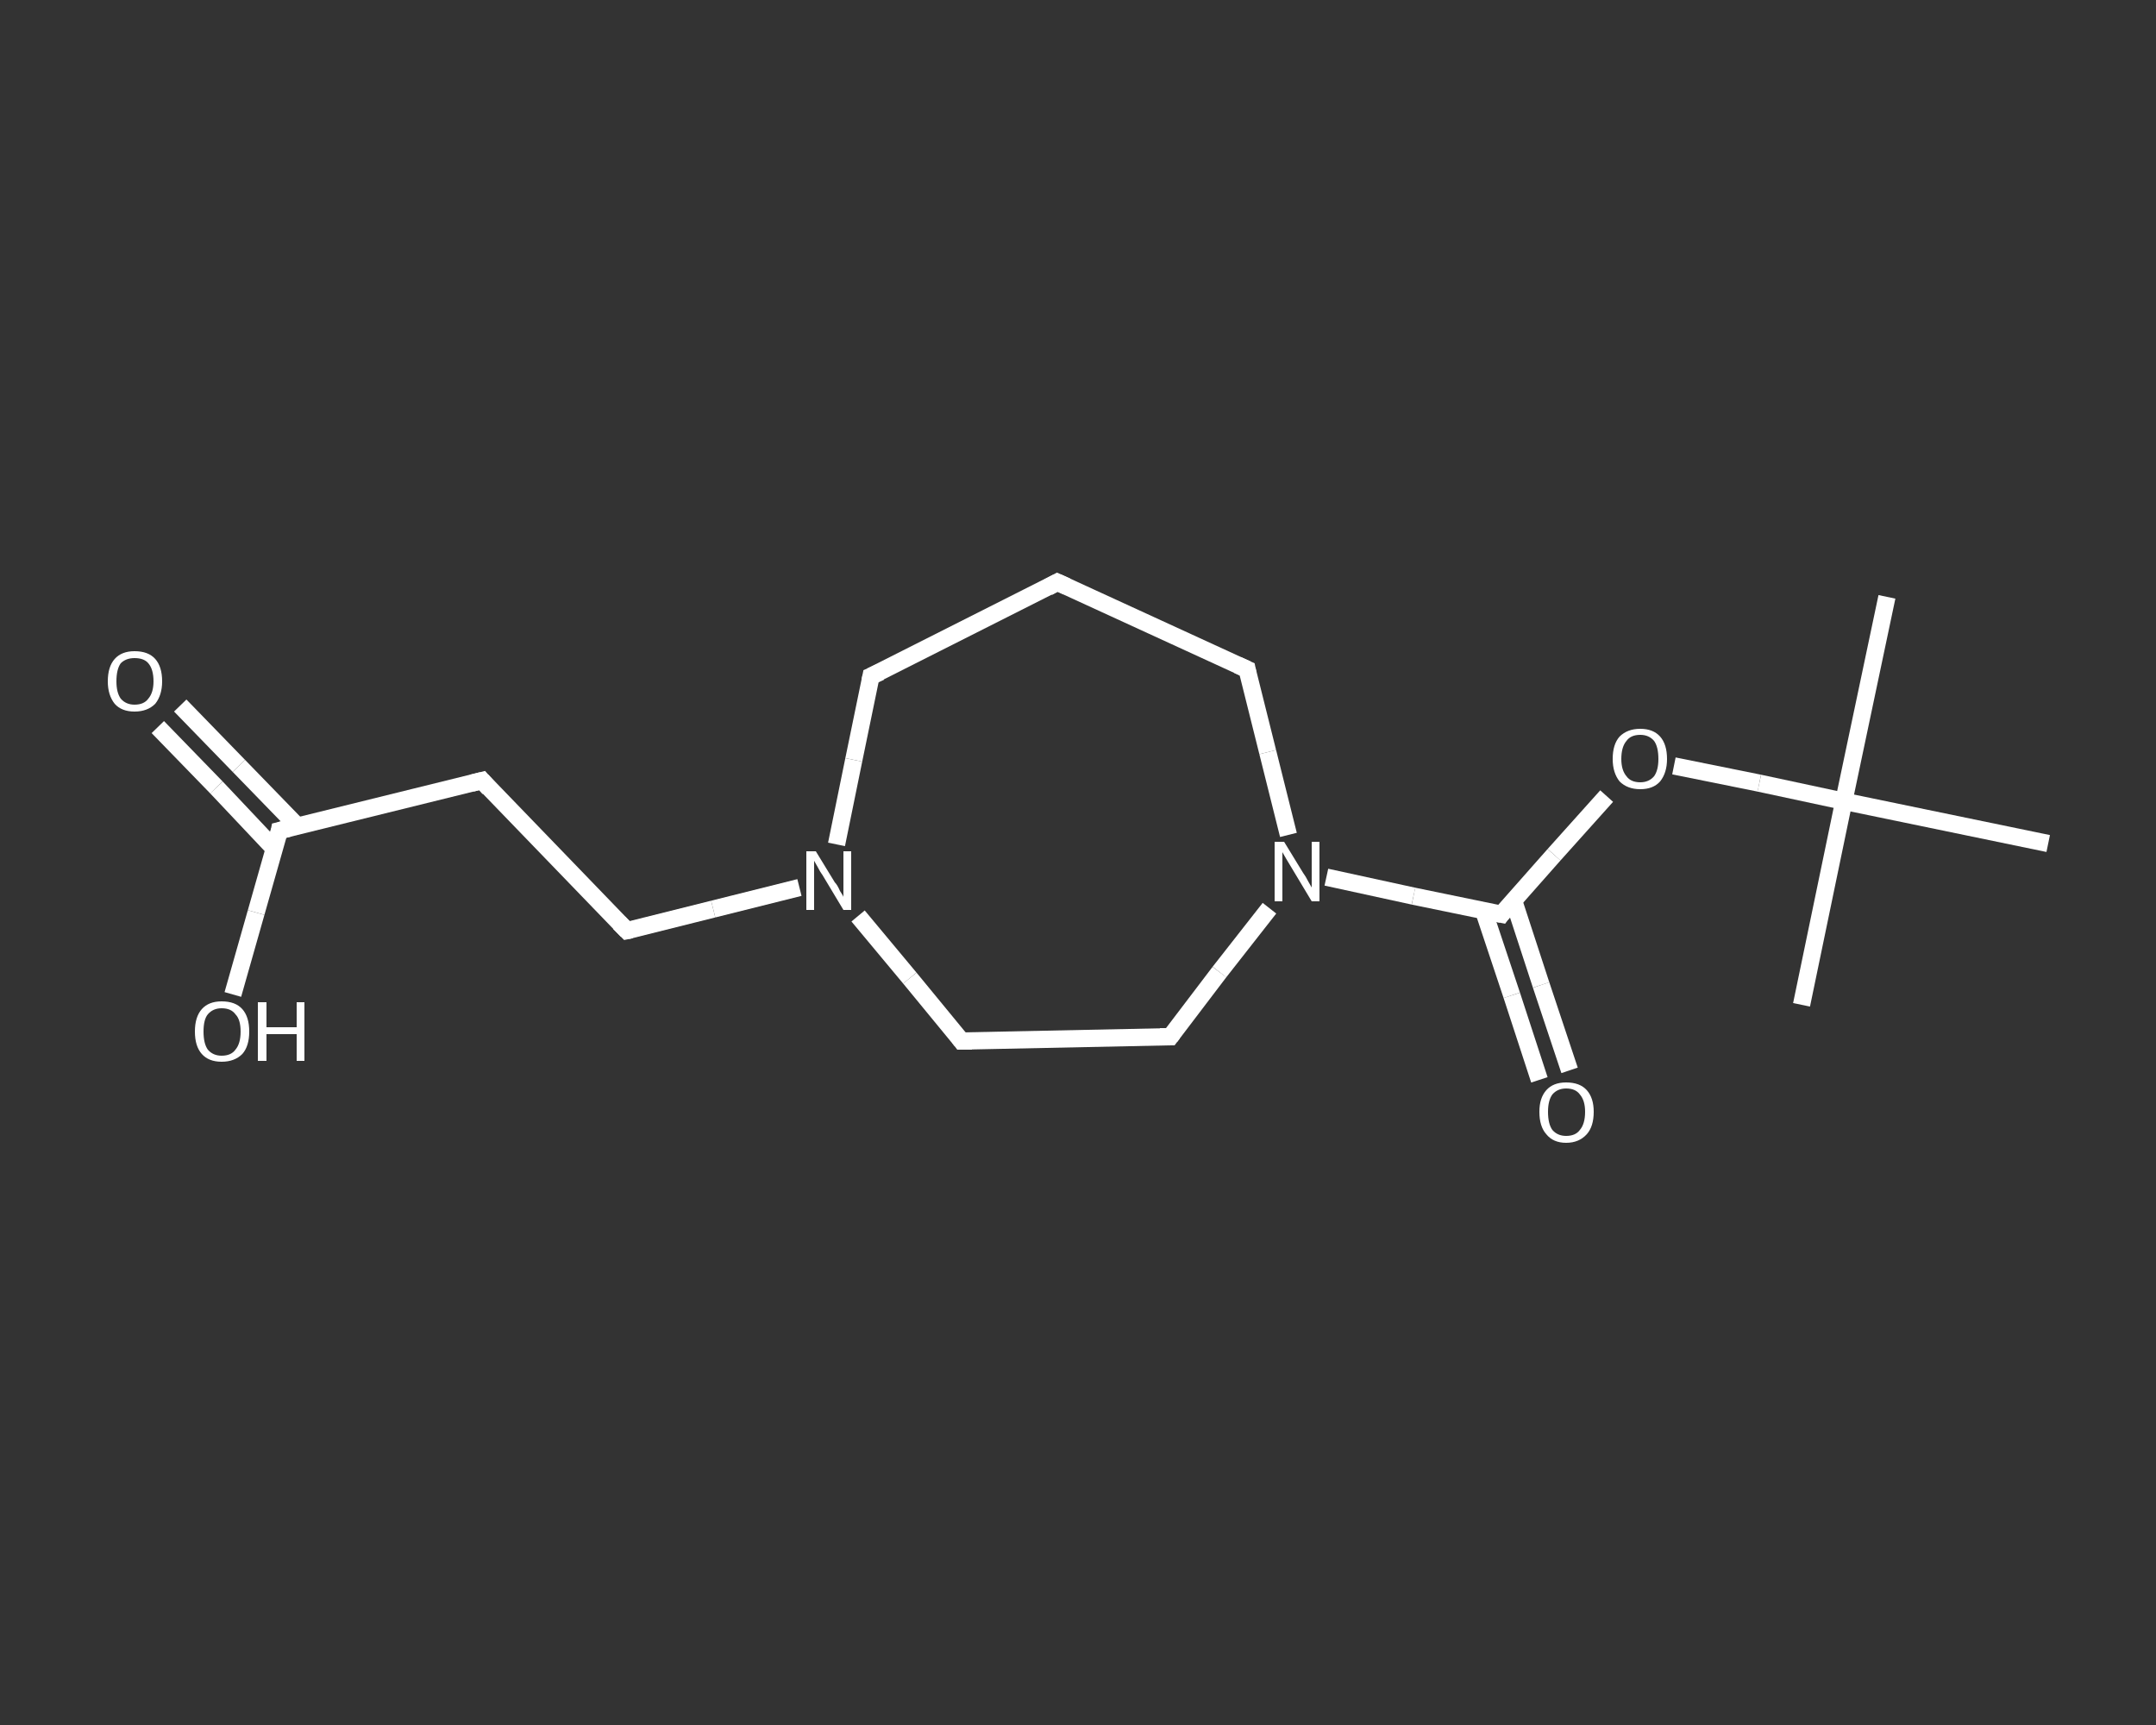 <?xml version='1.0' encoding='iso-8859-1'?>
<svg version='1.1' baseProfile='full'
              xmlns='http://www.w3.org/2000/svg'
                      xmlns:rdkit='http://www.rdkit.org/xml'
                      xmlns:xlink='http://www.w3.org/1999/xlink'
                  xml:space='preserve'
width='250px' height='200px' viewBox='0 0 250 200'>
<rect x="0" y="0" width="250" height="200" fill="#333333" stroke="none"/>
<!-- END OF HEADER -->
<rect style='opacity:1.0;fill:transparent;stroke:none' width='250.0' height='200.0' x='0.0' y='0.0'> </rect>
<path class='bond-0 atom-0 atom-1' d='M 218.8,69.2 L 213.8,92.9' style='fill:none;fill-rule:evenodd;stroke:#FFFFFF;stroke-width:2.0px;stroke-linecap:butt;stroke-linejoin:miter;stroke-opacity:1' />
<path class='bond-1 atom-1 atom-2' d='M 213.8,92.9 L 208.9,116.5' style='fill:none;fill-rule:evenodd;stroke:#FFFFFF;stroke-width:2.0px;stroke-linecap:butt;stroke-linejoin:miter;stroke-opacity:1' />
<path class='bond-2 atom-1 atom-3' d='M 213.8,92.9 L 237.5,97.8' style='fill:none;fill-rule:evenodd;stroke:#FFFFFF;stroke-width:2.0px;stroke-linecap:butt;stroke-linejoin:miter;stroke-opacity:1' />
<path class='bond-3 atom-1 atom-4' d='M 213.8,92.9 L 204.0,90.8' style='fill:none;fill-rule:evenodd;stroke:#FFFFFF;stroke-width:2.0px;stroke-linecap:butt;stroke-linejoin:miter;stroke-opacity:1' />
<path class='bond-3 atom-1 atom-4' d='M 204.0,90.8 L 194.1,88.8' style='fill:none;fill-rule:evenodd;stroke:#FFFFFF;stroke-width:2.0px;stroke-linecap:butt;stroke-linejoin:miter;stroke-opacity:1' />
<path class='bond-4 atom-4 atom-5' d='M 186.3,92.3 L 180.2,99.1' style='fill:none;fill-rule:evenodd;stroke:#FFFFFF;stroke-width:2.0px;stroke-linecap:butt;stroke-linejoin:miter;stroke-opacity:1' />
<path class='bond-4 atom-4 atom-5' d='M 180.2,99.1 L 174.1,106.0' style='fill:none;fill-rule:evenodd;stroke:#FFFFFF;stroke-width:2.0px;stroke-linecap:butt;stroke-linejoin:miter;stroke-opacity:1' />
<path class='bond-5 atom-5 atom-6' d='M 172.0,105.5 L 175.3,115.4' style='fill:none;fill-rule:evenodd;stroke:#FFFFFF;stroke-width:2.0px;stroke-linecap:butt;stroke-linejoin:miter;stroke-opacity:1' />
<path class='bond-5 atom-5 atom-6' d='M 175.3,115.4 L 178.5,125.2' style='fill:none;fill-rule:evenodd;stroke:#FFFFFF;stroke-width:2.0px;stroke-linecap:butt;stroke-linejoin:miter;stroke-opacity:1' />
<path class='bond-5 atom-5 atom-6' d='M 175.5,104.4 L 178.7,114.2' style='fill:none;fill-rule:evenodd;stroke:#FFFFFF;stroke-width:2.0px;stroke-linecap:butt;stroke-linejoin:miter;stroke-opacity:1' />
<path class='bond-5 atom-5 atom-6' d='M 178.7,114.2 L 182.0,124.1' style='fill:none;fill-rule:evenodd;stroke:#FFFFFF;stroke-width:2.0px;stroke-linecap:butt;stroke-linejoin:miter;stroke-opacity:1' />
<path class='bond-6 atom-5 atom-7' d='M 174.1,106.0 L 163.9,103.9' style='fill:none;fill-rule:evenodd;stroke:#FFFFFF;stroke-width:2.0px;stroke-linecap:butt;stroke-linejoin:miter;stroke-opacity:1' />
<path class='bond-6 atom-5 atom-7' d='M 163.9,103.9 L 153.8,101.7' style='fill:none;fill-rule:evenodd;stroke:#FFFFFF;stroke-width:2.0px;stroke-linecap:butt;stroke-linejoin:miter;stroke-opacity:1' />
<path class='bond-7 atom-7 atom-8' d='M 149.4,96.8 L 147.0,87.2' style='fill:none;fill-rule:evenodd;stroke:#FFFFFF;stroke-width:2.0px;stroke-linecap:butt;stroke-linejoin:miter;stroke-opacity:1' />
<path class='bond-7 atom-7 atom-8' d='M 147.0,87.2 L 144.6,77.6' style='fill:none;fill-rule:evenodd;stroke:#FFFFFF;stroke-width:2.0px;stroke-linecap:butt;stroke-linejoin:miter;stroke-opacity:1' />
<path class='bond-8 atom-8 atom-9' d='M 144.6,77.6 L 122.6,67.5' style='fill:none;fill-rule:evenodd;stroke:#FFFFFF;stroke-width:2.0px;stroke-linecap:butt;stroke-linejoin:miter;stroke-opacity:1' />
<path class='bond-9 atom-9 atom-10' d='M 122.6,67.5 L 101.0,78.4' style='fill:none;fill-rule:evenodd;stroke:#FFFFFF;stroke-width:2.0px;stroke-linecap:butt;stroke-linejoin:miter;stroke-opacity:1' />
<path class='bond-10 atom-10 atom-11' d='M 101.0,78.4 L 99.0,88.1' style='fill:none;fill-rule:evenodd;stroke:#FFFFFF;stroke-width:2.0px;stroke-linecap:butt;stroke-linejoin:miter;stroke-opacity:1' />
<path class='bond-10 atom-10 atom-11' d='M 99.0,88.1 L 97.0,97.9' style='fill:none;fill-rule:evenodd;stroke:#FFFFFF;stroke-width:2.0px;stroke-linecap:butt;stroke-linejoin:miter;stroke-opacity:1' />
<path class='bond-11 atom-11 atom-12' d='M 92.7,102.9 L 82.7,105.4' style='fill:none;fill-rule:evenodd;stroke:#FFFFFF;stroke-width:2.0px;stroke-linecap:butt;stroke-linejoin:miter;stroke-opacity:1' />
<path class='bond-11 atom-11 atom-12' d='M 82.7,105.4 L 72.7,107.9' style='fill:none;fill-rule:evenodd;stroke:#FFFFFF;stroke-width:2.0px;stroke-linecap:butt;stroke-linejoin:miter;stroke-opacity:1' />
<path class='bond-12 atom-12 atom-13' d='M 72.7,107.9 L 55.9,90.5' style='fill:none;fill-rule:evenodd;stroke:#FFFFFF;stroke-width:2.0px;stroke-linecap:butt;stroke-linejoin:miter;stroke-opacity:1' />
<path class='bond-13 atom-13 atom-14' d='M 55.9,90.5 L 32.4,96.3' style='fill:none;fill-rule:evenodd;stroke:#FFFFFF;stroke-width:2.0px;stroke-linecap:butt;stroke-linejoin:miter;stroke-opacity:1' />
<path class='bond-14 atom-14 atom-15' d='M 34.5,95.8 L 27.7,88.8' style='fill:none;fill-rule:evenodd;stroke:#FFFFFF;stroke-width:2.0px;stroke-linecap:butt;stroke-linejoin:miter;stroke-opacity:1' />
<path class='bond-14 atom-14 atom-15' d='M 27.7,88.8 L 20.9,81.8' style='fill:none;fill-rule:evenodd;stroke:#FFFFFF;stroke-width:2.0px;stroke-linecap:butt;stroke-linejoin:miter;stroke-opacity:1' />
<path class='bond-14 atom-14 atom-15' d='M 31.8,98.4 L 25.1,91.3' style='fill:none;fill-rule:evenodd;stroke:#FFFFFF;stroke-width:2.0px;stroke-linecap:butt;stroke-linejoin:miter;stroke-opacity:1' />
<path class='bond-14 atom-14 atom-15' d='M 25.1,91.3 L 18.3,84.3' style='fill:none;fill-rule:evenodd;stroke:#FFFFFF;stroke-width:2.0px;stroke-linecap:butt;stroke-linejoin:miter;stroke-opacity:1' />
<path class='bond-15 atom-14 atom-16' d='M 32.4,96.3 L 29.7,105.8' style='fill:none;fill-rule:evenodd;stroke:#FFFFFF;stroke-width:2.0px;stroke-linecap:butt;stroke-linejoin:miter;stroke-opacity:1' />
<path class='bond-15 atom-14 atom-16' d='M 29.7,105.8 L 27.0,115.3' style='fill:none;fill-rule:evenodd;stroke:#FFFFFF;stroke-width:2.0px;stroke-linecap:butt;stroke-linejoin:miter;stroke-opacity:1' />
<path class='bond-16 atom-11 atom-17' d='M 99.5,106.2 L 105.5,113.4' style='fill:none;fill-rule:evenodd;stroke:#FFFFFF;stroke-width:2.0px;stroke-linecap:butt;stroke-linejoin:miter;stroke-opacity:1' />
<path class='bond-16 atom-11 atom-17' d='M 105.5,113.4 L 111.5,120.7' style='fill:none;fill-rule:evenodd;stroke:#FFFFFF;stroke-width:2.0px;stroke-linecap:butt;stroke-linejoin:miter;stroke-opacity:1' />
<path class='bond-17 atom-17 atom-18' d='M 111.5,120.7 L 135.7,120.2' style='fill:none;fill-rule:evenodd;stroke:#FFFFFF;stroke-width:2.0px;stroke-linecap:butt;stroke-linejoin:miter;stroke-opacity:1' />
<path class='bond-18 atom-18 atom-7' d='M 135.7,120.2 L 141.4,112.7' style='fill:none;fill-rule:evenodd;stroke:#FFFFFF;stroke-width:2.0px;stroke-linecap:butt;stroke-linejoin:miter;stroke-opacity:1' />
<path class='bond-18 atom-18 atom-7' d='M 141.4,112.7 L 147.2,105.3' style='fill:none;fill-rule:evenodd;stroke:#FFFFFF;stroke-width:2.0px;stroke-linecap:butt;stroke-linejoin:miter;stroke-opacity:1' />
<path d='M 174.4,105.6 L 174.1,106.0 L 173.6,105.9' style='fill:none;stroke:#FFFFFF;stroke-width:2.0px;stroke-linecap:butt;stroke-linejoin:miter;stroke-opacity:1;' />
<path d='M 144.7,78.1 L 144.6,77.6 L 143.5,77.1' style='fill:none;stroke:#FFFFFF;stroke-width:2.0px;stroke-linecap:butt;stroke-linejoin:miter;stroke-opacity:1;' />
<path d='M 123.7,68.0 L 122.6,67.5 L 121.5,68.1' style='fill:none;stroke:#FFFFFF;stroke-width:2.0px;stroke-linecap:butt;stroke-linejoin:miter;stroke-opacity:1;' />
<path d='M 102.1,77.9 L 101.0,78.4 L 100.9,78.9' style='fill:none;stroke:#FFFFFF;stroke-width:2.0px;stroke-linecap:butt;stroke-linejoin:miter;stroke-opacity:1;' />
<path d='M 73.2,107.8 L 72.7,107.9 L 71.8,107.0' style='fill:none;stroke:#FFFFFF;stroke-width:2.0px;stroke-linecap:butt;stroke-linejoin:miter;stroke-opacity:1;' />
<path d='M 56.7,91.4 L 55.9,90.5 L 54.7,90.8' style='fill:none;stroke:#FFFFFF;stroke-width:2.0px;stroke-linecap:butt;stroke-linejoin:miter;stroke-opacity:1;' />
<path d='M 33.6,96.0 L 32.4,96.3 L 32.3,96.8' style='fill:none;stroke:#FFFFFF;stroke-width:2.0px;stroke-linecap:butt;stroke-linejoin:miter;stroke-opacity:1;' />
<path d='M 111.2,120.3 L 111.5,120.7 L 112.7,120.7' style='fill:none;stroke:#FFFFFF;stroke-width:2.0px;stroke-linecap:butt;stroke-linejoin:miter;stroke-opacity:1;' />
<path d='M 134.5,120.2 L 135.7,120.2 L 136.0,119.8' style='fill:none;stroke:#FFFFFF;stroke-width:2.0px;stroke-linecap:butt;stroke-linejoin:miter;stroke-opacity:1;' />
<path class='atom-4' d='M 187.0 88.0
Q 187.0 86.3, 187.8 85.4
Q 188.7 84.5, 190.2 84.5
Q 191.7 84.5, 192.5 85.4
Q 193.3 86.3, 193.3 88.0
Q 193.3 89.6, 192.5 90.6
Q 191.7 91.5, 190.2 91.5
Q 188.7 91.5, 187.8 90.6
Q 187.0 89.6, 187.0 88.0
M 190.2 90.7
Q 191.2 90.7, 191.8 90.0
Q 192.3 89.3, 192.3 88.0
Q 192.3 86.6, 191.8 85.9
Q 191.2 85.2, 190.2 85.2
Q 189.1 85.2, 188.6 85.9
Q 188.0 86.6, 188.0 88.0
Q 188.0 89.3, 188.6 90.0
Q 189.1 90.7, 190.2 90.7
' fill='#FFFFFF'/>
<path class='atom-6' d='M 178.5 128.9
Q 178.5 127.3, 179.3 126.4
Q 180.1 125.5, 181.6 125.5
Q 183.2 125.5, 184.0 126.4
Q 184.8 127.3, 184.8 128.9
Q 184.8 130.6, 184.0 131.5
Q 183.1 132.5, 181.6 132.5
Q 180.1 132.5, 179.3 131.5
Q 178.5 130.6, 178.5 128.9
M 181.6 131.7
Q 182.7 131.7, 183.2 131.0
Q 183.8 130.3, 183.8 128.9
Q 183.8 127.6, 183.2 126.9
Q 182.7 126.2, 181.6 126.2
Q 180.6 126.2, 180.0 126.9
Q 179.5 127.6, 179.5 128.9
Q 179.5 130.3, 180.0 131.0
Q 180.6 131.7, 181.6 131.7
' fill='#FFFFFF'/>
<path class='atom-7' d='M 148.9 97.6
L 151.1 101.2
Q 151.4 101.6, 151.7 102.2
Q 152.1 102.9, 152.1 102.9
L 152.1 97.6
L 153.0 97.6
L 153.0 104.5
L 152.1 104.5
L 149.7 100.5
Q 149.4 100.0, 149.1 99.5
Q 148.8 99.0, 148.7 98.8
L 148.7 104.5
L 147.8 104.5
L 147.8 97.6
L 148.9 97.6
' fill='#FFFFFF'/>
<path class='atom-11' d='M 94.6 98.7
L 96.8 102.3
Q 97.1 102.6, 97.4 103.3
Q 97.8 103.9, 97.8 104.0
L 97.8 98.7
L 98.7 98.7
L 98.7 105.5
L 97.8 105.5
L 95.4 101.5
Q 95.1 101.1, 94.8 100.5
Q 94.5 100.0, 94.4 99.8
L 94.4 105.5
L 93.5 105.5
L 93.5 98.7
L 94.6 98.7
' fill='#FFFFFF'/>
<path class='atom-15' d='M 12.5 79.0
Q 12.5 77.3, 13.3 76.4
Q 14.1 75.5, 15.6 75.5
Q 17.2 75.5, 18.0 76.4
Q 18.8 77.3, 18.8 79.0
Q 18.8 80.6, 18.0 81.6
Q 17.1 82.5, 15.6 82.5
Q 14.1 82.5, 13.3 81.6
Q 12.5 80.6, 12.5 79.0
M 15.6 81.7
Q 16.7 81.7, 17.2 81.0
Q 17.8 80.3, 17.8 79.0
Q 17.8 77.6, 17.2 76.9
Q 16.7 76.3, 15.6 76.3
Q 14.6 76.3, 14.0 76.9
Q 13.5 77.6, 13.5 79.0
Q 13.5 80.3, 14.0 81.0
Q 14.6 81.7, 15.6 81.7
' fill='#FFFFFF'/>
<path class='atom-16' d='M 22.6 119.6
Q 22.6 117.9, 23.4 117.0
Q 24.2 116.1, 25.7 116.1
Q 27.3 116.1, 28.1 117.0
Q 28.9 117.9, 28.9 119.6
Q 28.9 121.3, 28.1 122.2
Q 27.2 123.1, 25.7 123.1
Q 24.2 123.1, 23.4 122.2
Q 22.6 121.3, 22.6 119.6
M 25.7 122.4
Q 26.8 122.4, 27.3 121.7
Q 27.9 121.0, 27.9 119.6
Q 27.9 118.2, 27.3 117.6
Q 26.8 116.9, 25.7 116.9
Q 24.7 116.9, 24.1 117.6
Q 23.6 118.2, 23.6 119.6
Q 23.6 121.0, 24.1 121.7
Q 24.7 122.4, 25.7 122.4
' fill='#FFFFFF'/>
<path class='atom-16' d='M 29.9 116.2
L 30.9 116.2
L 30.9 119.1
L 34.4 119.1
L 34.4 116.2
L 35.3 116.2
L 35.3 123.0
L 34.4 123.0
L 34.4 119.9
L 30.9 119.9
L 30.9 123.0
L 29.9 123.0
L 29.9 116.2
' fill='#FFFFFF'/>
</svg>
